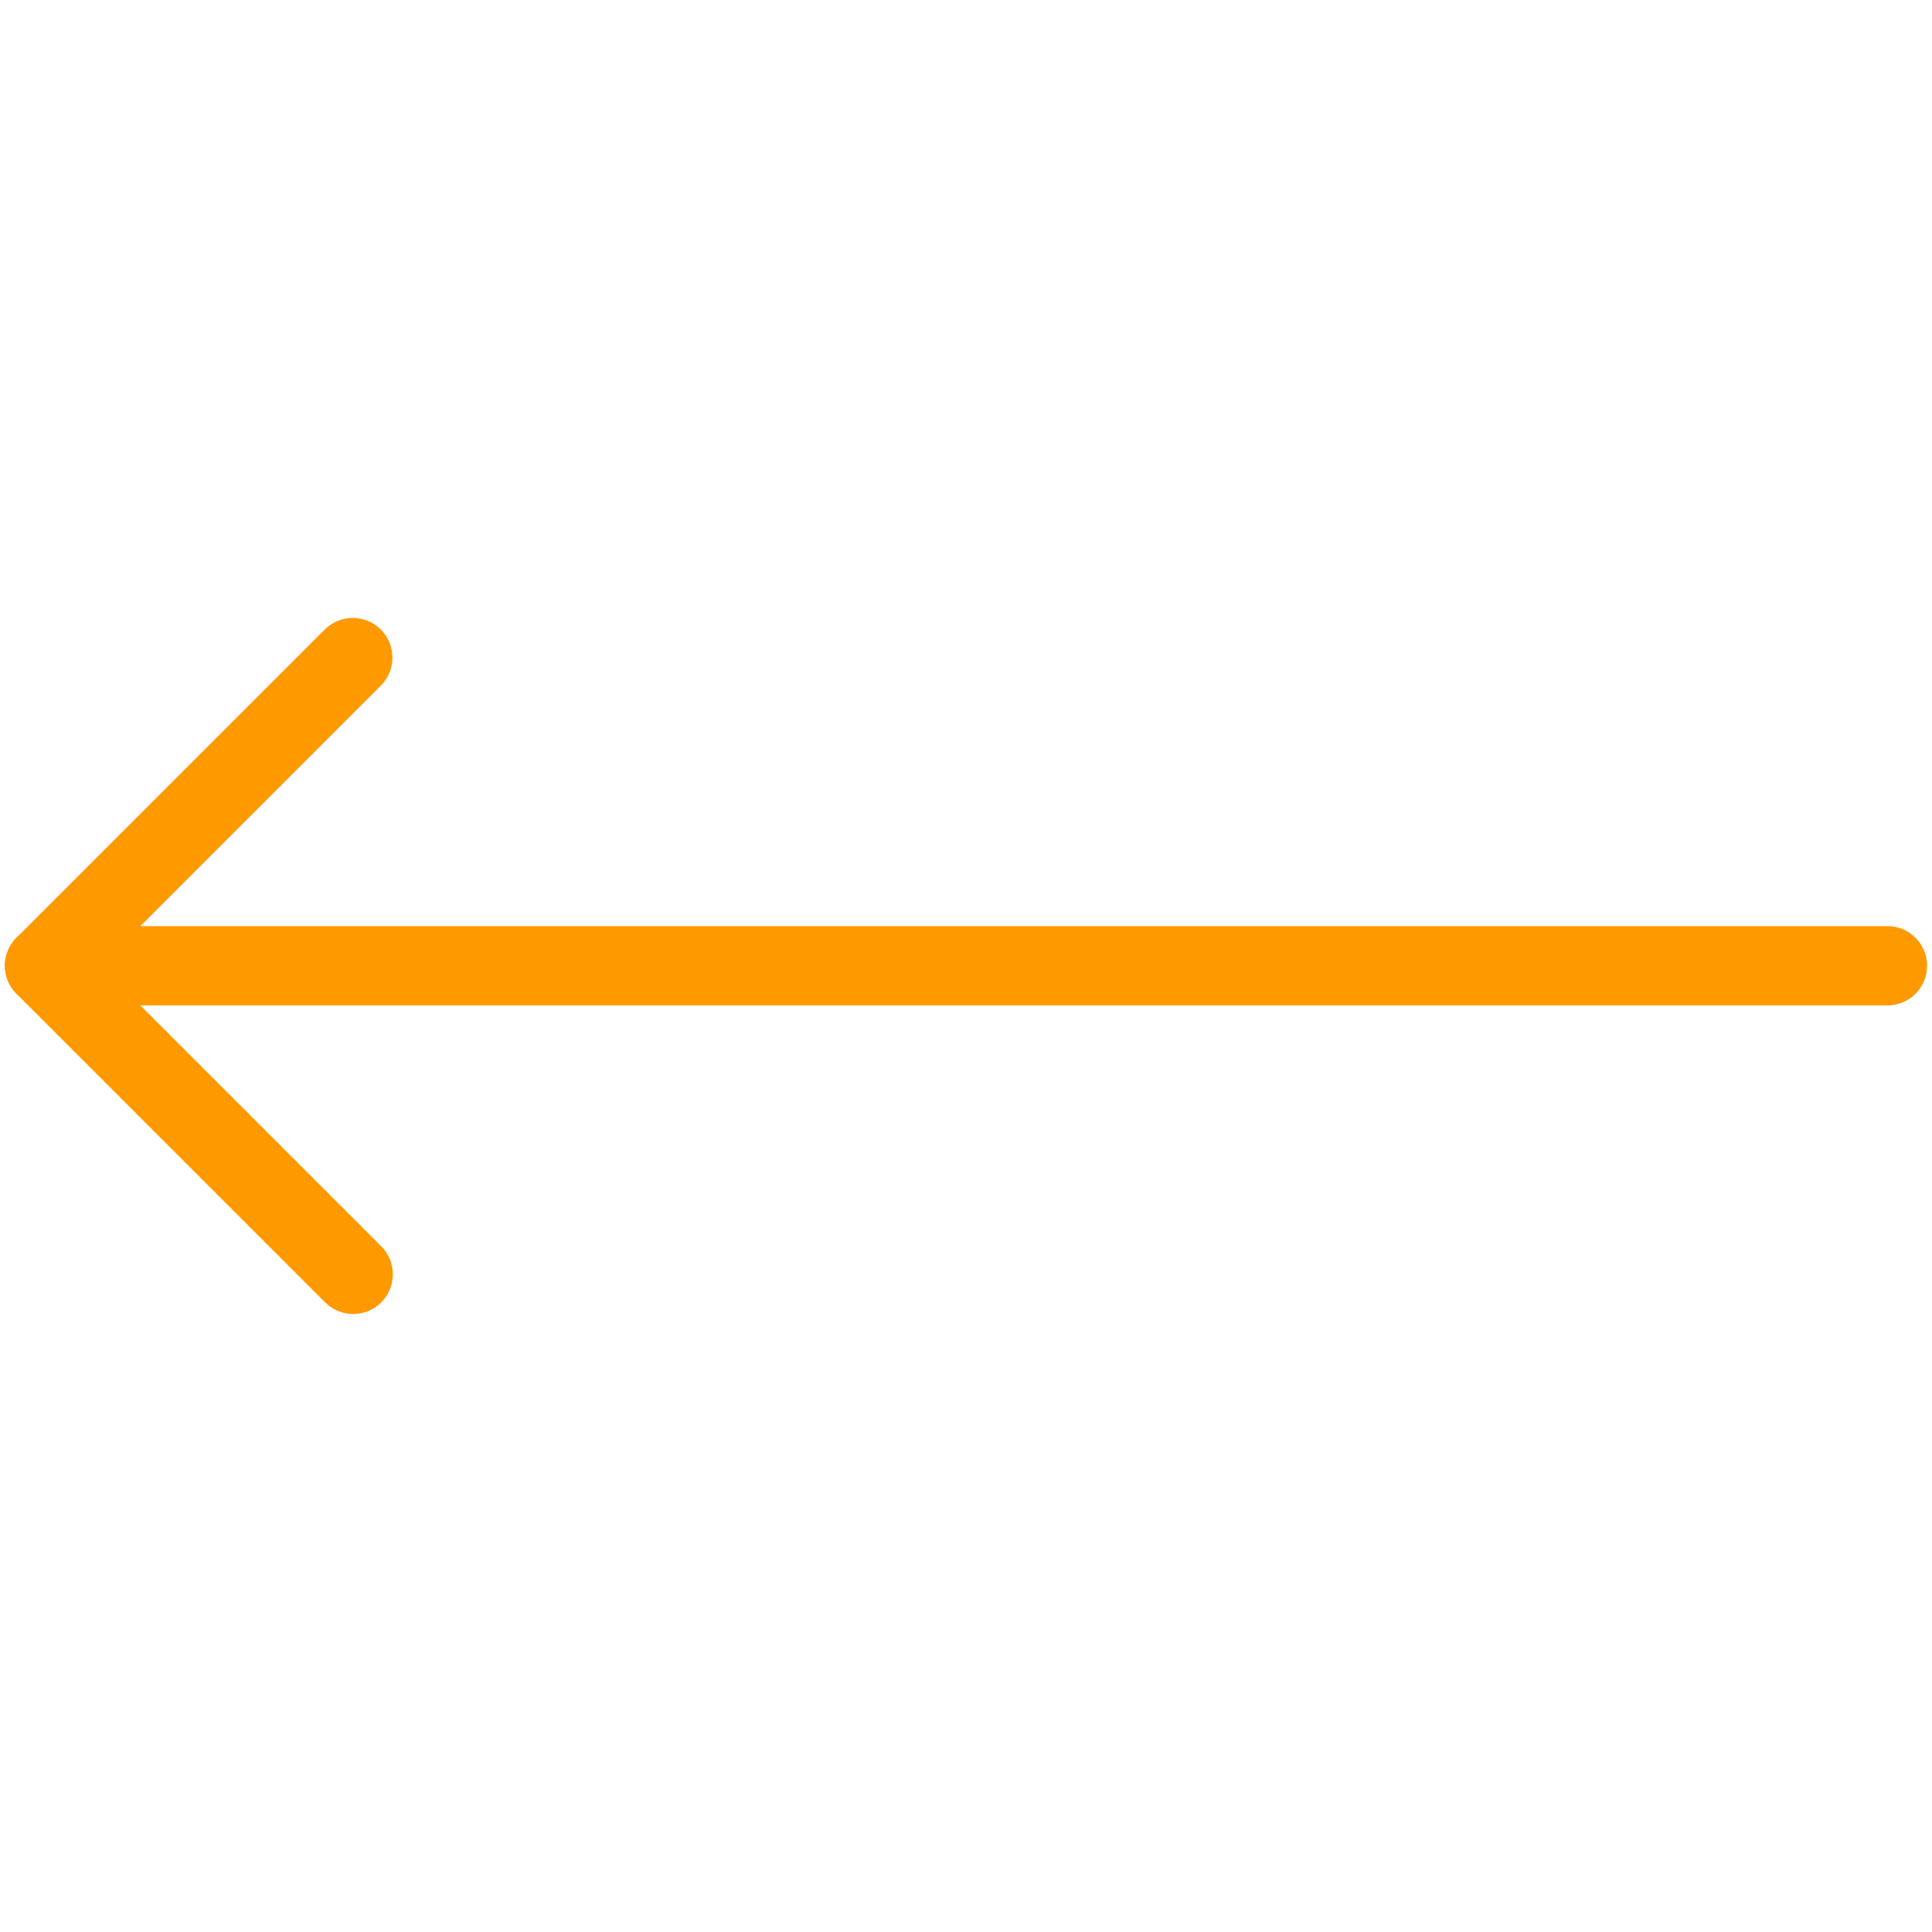 <?xml version="1.0" encoding="UTF-8"?> <svg xmlns="http://www.w3.org/2000/svg" width="25" height="25" viewBox="0 0 25 25" fill="none"> <path d="M0.577 13.01H24.423C24.707 13.01 24.936 12.78 24.936 12.497C24.936 12.213 24.707 11.984 24.423 11.984H1.816L4.928 8.872C5.128 8.671 5.128 8.346 4.928 8.146C4.728 7.946 4.402 7.946 4.202 8.146L0.213 12.135C0.066 12.282 0.022 12.502 0.103 12.694C0.183 12.885 0.37 13.01 0.577 13.01V13.01Z" fill="#FF9900"></path> <path d="M4.571 17.003C4.702 17.003 4.833 16.953 4.933 16.853C5.133 16.652 5.133 16.327 4.933 16.127L0.939 12.133C0.739 11.933 0.413 11.933 0.213 12.133C0.013 12.333 0.013 12.659 0.213 12.859L4.207 16.853C4.308 16.953 4.439 17.003 4.571 17.003Z" fill="#FF9900"></path> </svg> 